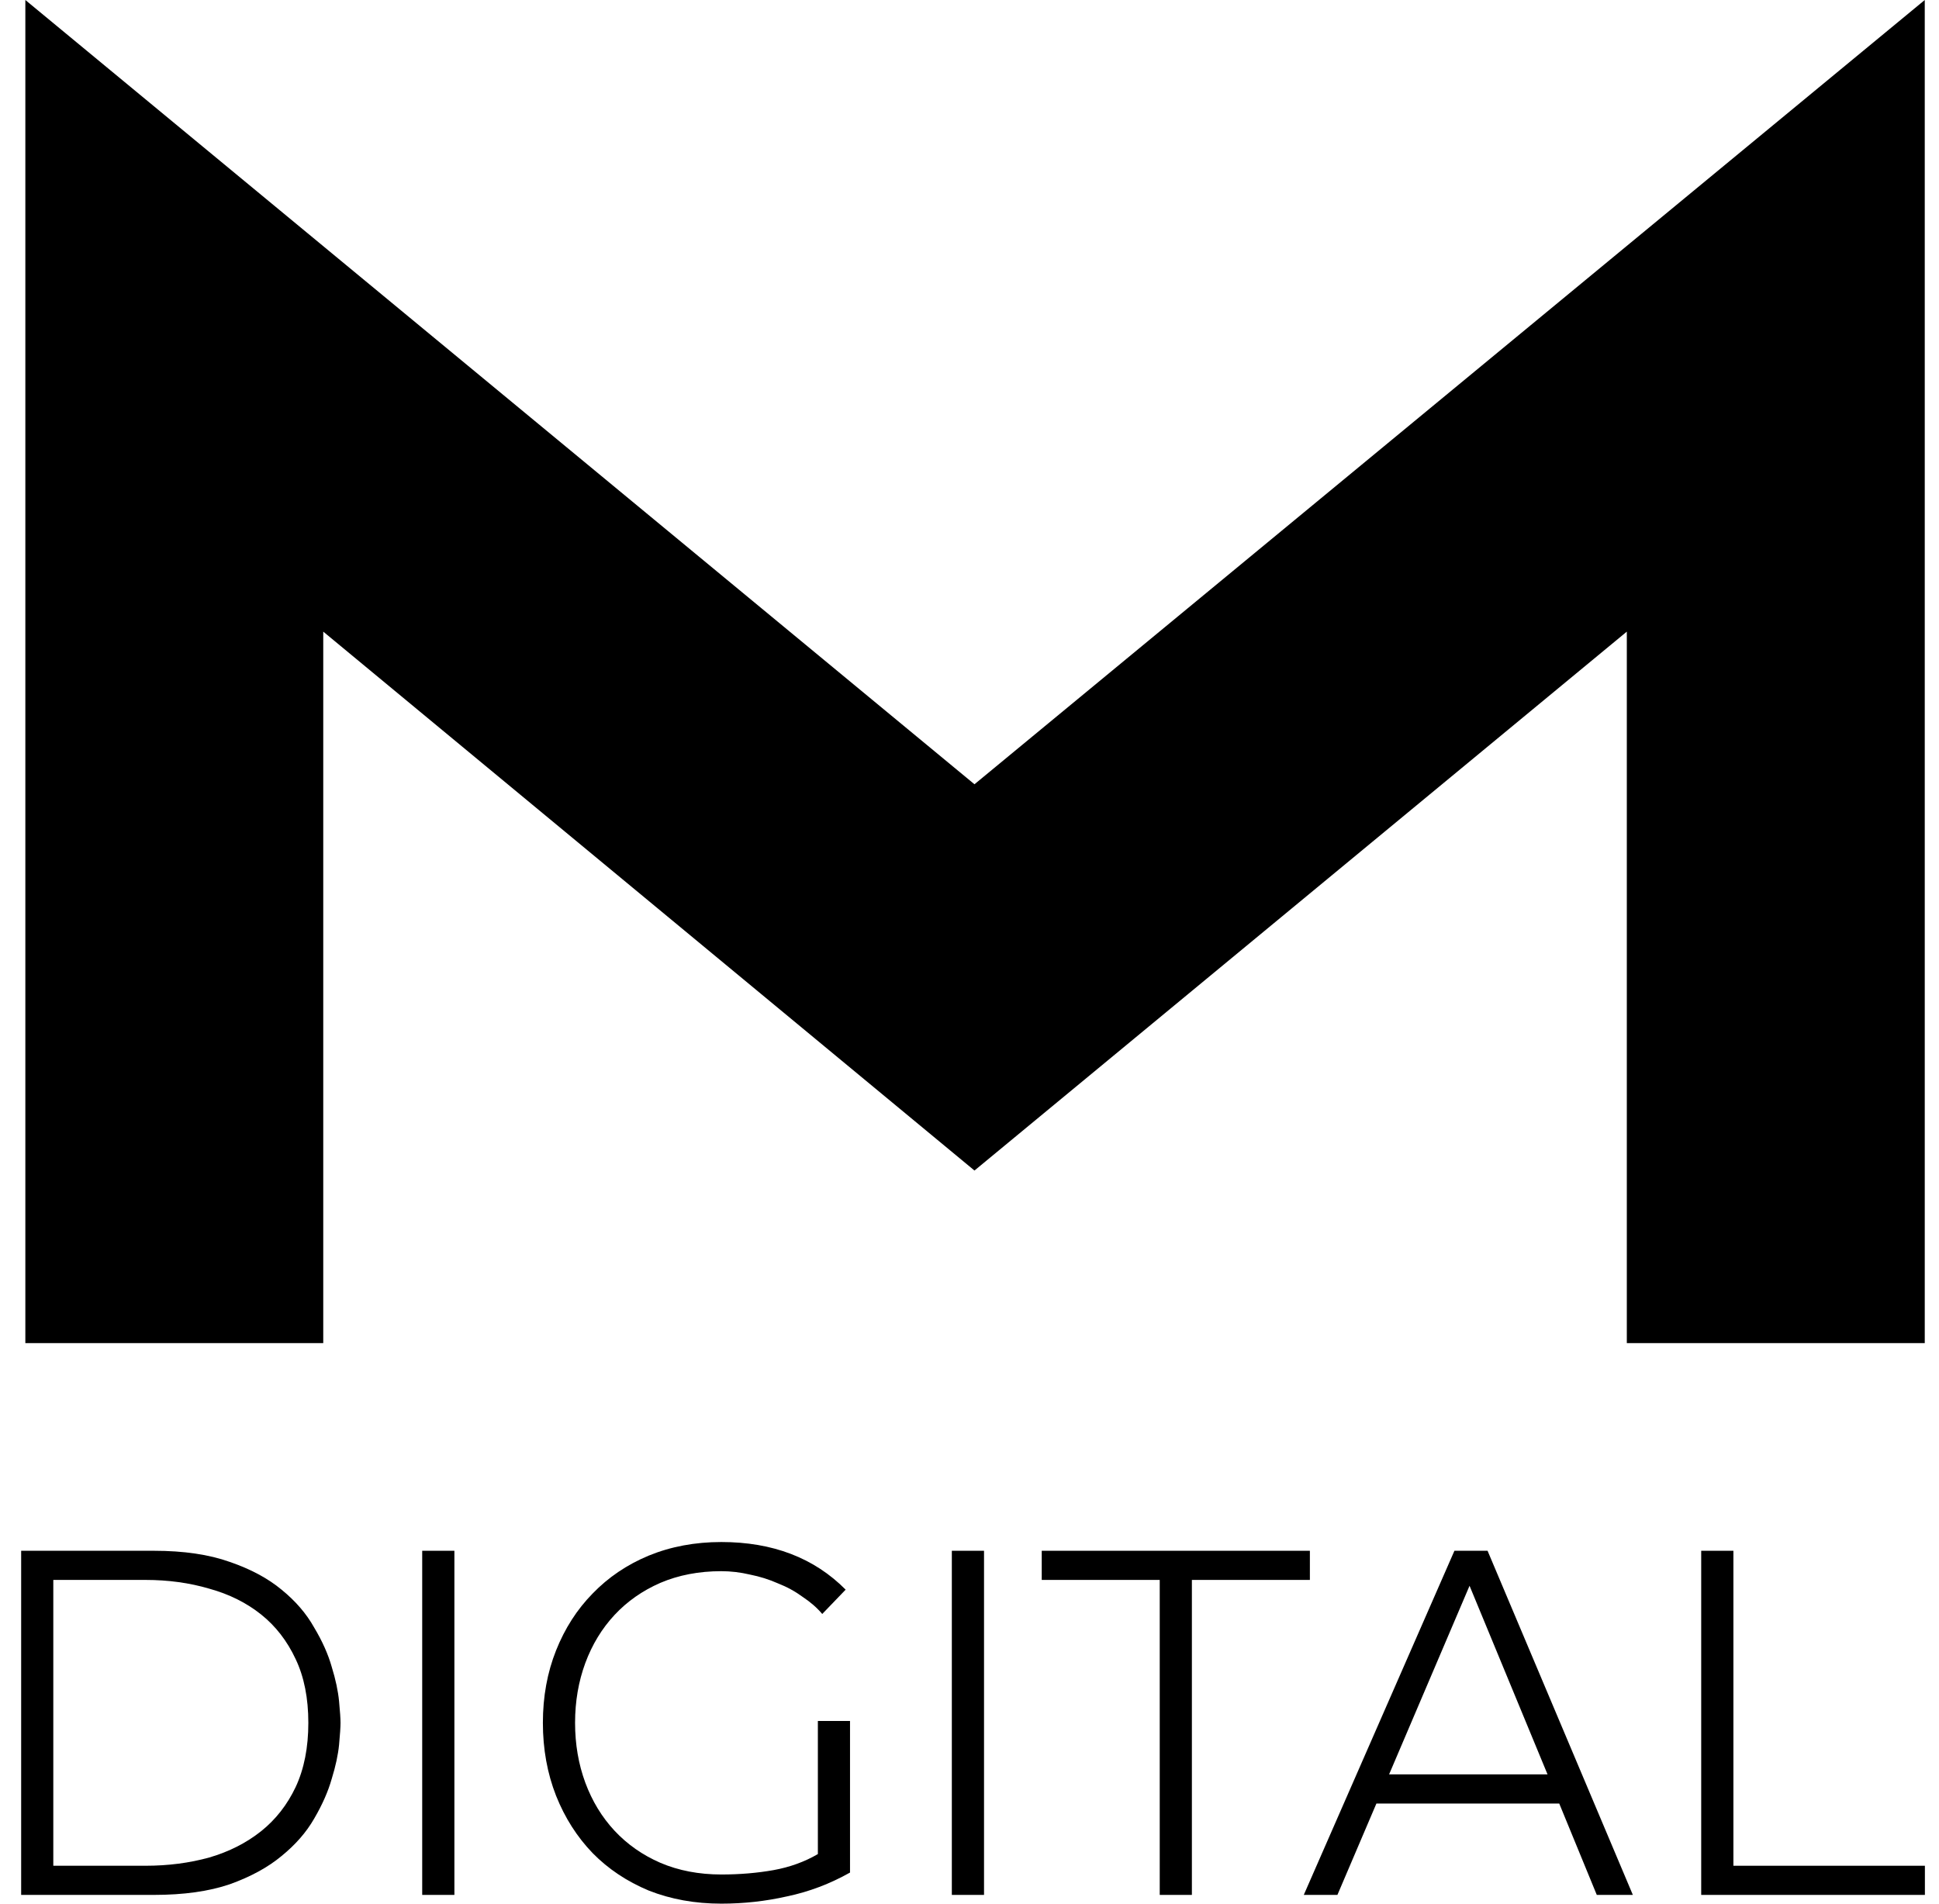 <svg width="55" height="54" viewBox="0 0 55 54" fill="none" xmlns="http://www.w3.org/2000/svg">
<path d="M48.255 43.99H49.168V52.925H54.6V53.752H48.255V43.99Z" fill="black"/>
<path d="M41.255 43.99H42.195L46.316 53.752H45.293L44.228 51.16H39.042L37.936 53.752H36.982L41.255 43.99ZM41.684 44.983L39.402 50.333H43.896L41.684 44.983Z" fill="black"/>
<path d="M32.896 44.817H29.549V43.99H37.155V44.817H33.808V53.752H32.896V44.817Z" fill="black"/>
<path d="M26.999 43.99H27.912V53.752H26.999V43.99Z" fill="black"/>
<path d="M24.111 53.118C23.54 53.439 22.945 53.664 22.328 53.793C21.719 53.931 21.097 54 20.461 54C19.714 54 19.027 53.876 18.4 53.628C17.783 53.37 17.253 53.017 16.81 52.566C16.367 52.106 16.022 51.564 15.773 50.939C15.524 50.305 15.399 49.615 15.399 48.871C15.399 48.127 15.524 47.442 15.773 46.817C16.022 46.192 16.367 45.654 16.81 45.203C17.253 44.744 17.783 44.385 18.4 44.128C19.027 43.871 19.714 43.742 20.461 43.742C21.917 43.742 23.093 44.192 23.987 45.093L23.323 45.783C23.176 45.608 22.991 45.447 22.77 45.3C22.558 45.144 22.323 45.015 22.065 44.914C21.816 44.804 21.553 44.721 21.276 44.666C21 44.601 20.728 44.569 20.461 44.569C19.825 44.569 19.248 44.68 18.732 44.9C18.225 45.121 17.792 45.424 17.432 45.81C17.073 46.196 16.796 46.651 16.602 47.175C16.409 47.699 16.312 48.264 16.312 48.871C16.312 49.478 16.409 50.043 16.602 50.567C16.796 51.091 17.073 51.546 17.432 51.932C17.792 52.318 18.225 52.621 18.732 52.842C19.248 53.062 19.825 53.173 20.461 53.173C20.986 53.173 21.479 53.131 21.94 53.049C22.401 52.966 22.821 52.814 23.199 52.594V48.818H24.111V53.118Z" fill="black"/>
<path d="M11.976 43.99H12.889V53.752H11.976V43.99Z" fill="black"/>
<path d="M0.6 43.99H4.363C5.211 43.99 5.93 44.096 6.52 44.307C7.11 44.51 7.599 44.772 7.986 45.093C8.382 45.415 8.691 45.773 8.912 46.169C9.143 46.555 9.309 46.927 9.41 47.285C9.521 47.644 9.59 47.97 9.618 48.264C9.645 48.549 9.659 48.752 9.659 48.871C9.659 48.99 9.645 49.197 9.618 49.491C9.59 49.776 9.521 50.098 9.41 50.457C9.309 50.815 9.143 51.192 8.912 51.587C8.691 51.973 8.382 52.327 7.986 52.649C7.599 52.971 7.11 53.237 6.52 53.449C5.93 53.651 5.211 53.752 4.363 53.752H0.6V43.99ZM1.512 52.925H4.128C4.773 52.925 5.377 52.846 5.939 52.69C6.502 52.525 6.99 52.276 7.405 51.946C7.82 51.615 8.147 51.197 8.387 50.691C8.627 50.176 8.746 49.57 8.746 48.871C8.746 48.172 8.627 47.57 8.387 47.065C8.147 46.55 7.82 46.127 7.405 45.796C6.99 45.465 6.502 45.222 5.939 45.066C5.377 44.9 4.773 44.817 4.128 44.817H1.512V52.925Z" fill="black"/>
<path d="M0.719 38.099H9.169V17.917L27.641 33.204L46.145 17.917V38.099H54.596V0L27.641 22.247L0.719 0V38.099Z" fill="black"/>
</svg>
